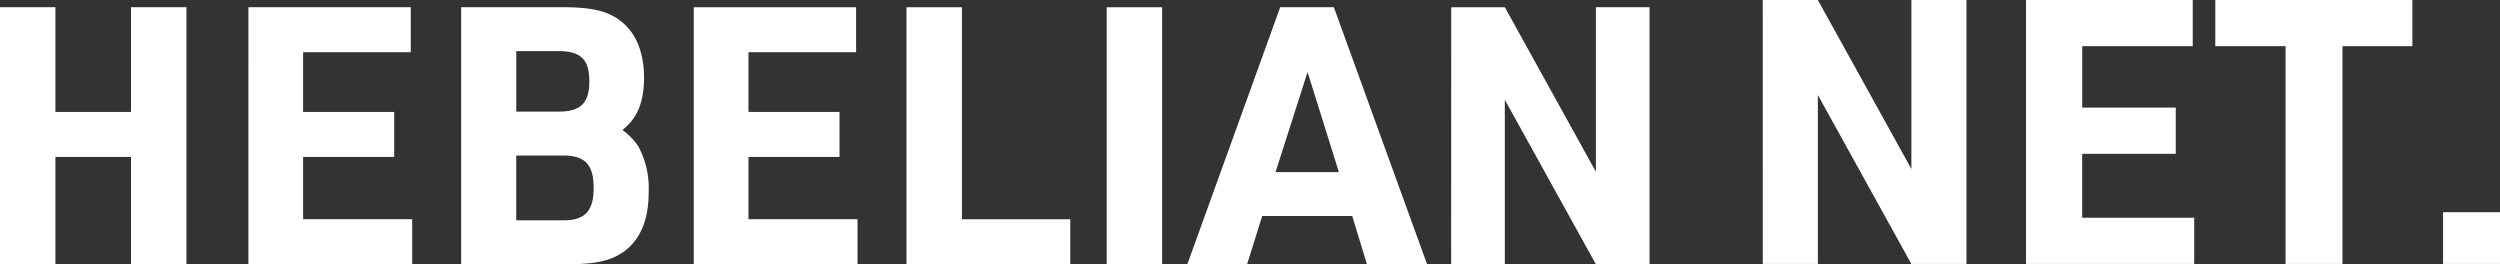 <svg xmlns="http://www.w3.org/2000/svg" width="312.21" height="33" viewBox="0 0 312.21 33"><rect x="0" y="0" width="312.21" height="33" fill="#333333" stroke="none"/><defs><style>.a{fill:#fff;}</style></defs><path class="a" d="M926.518,472.483H933.4l11.681,21.1v-21.1h6.879v32.965h-6.879l-11.681-21.1v21.1h-6.879Zm32.877,0h20.822v5.771h-13.8v7.665h11.681v5.77H966.412v7.987H980.4v5.771H959.395Zm32.413,5.771h-8.772v-5.771h24.608v5.771h-8.727v27.194h-7.11Zm19.671,20.729h7.111v6.464h-7.111Zm-305.1-25.6H713.3v13.082h9.44V473.385h6.924v32.1h-6.924v-13.4H713.3v13.4h-6.923Zm31.022,0h20.275V479H744.234v7.462h11.373v5.62H744.234v7.777h13.621v5.62H737.4Zm26.571,0h12.677c3.911,0,5.889.54,7.552,1.978,1.709,1.484,2.608,3.866,2.608,6.788,0,3.058-.809,5.08-2.7,6.563a8.452,8.452,0,0,1,1.977,2.024,11.009,11.009,0,0,1,1.3,5.753c0,3.372-.989,5.8-2.967,7.328-1.663,1.213-3.551,1.663-7.193,1.663H763.971Zm12.183,13.037c2.742,0,3.822-1.078,3.822-3.775,0-2.742-1.079-3.777-3.822-3.777h-5.3v7.552ZM776.739,500c2.7,0,3.776-1.168,3.776-4.046,0-2.922-1.079-4.046-3.776-4.046H770.85V500Zm16.277-26.613H813.29V479H799.849v7.462h11.373v5.62H799.849v7.777H813.47v5.62H793.016Zm26.569,0h6.924v26.478H840.04v5.62H819.585Zm25,0h6.923v32.1h-6.923Zm19.422,26.074-1.887,6.024h-7.463l11.6-32.1h6.7l11.642,32.1h-7.508l-1.842-6.024Zm5.665-17.982-4,12.5h7.912Zm17.939-8.092h6.7L905.68,493.93V473.385h6.7v32.1h-6.7l-11.373-20.544v20.544h-6.7Z" transform="translate(-706.379 -472.483)"/></svg>